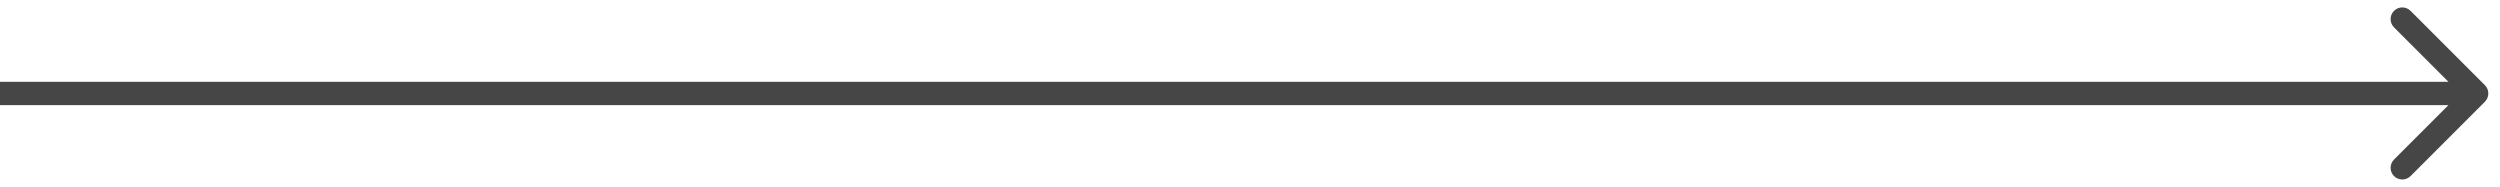 <?xml version="1.0" encoding="UTF-8"?> <svg xmlns="http://www.w3.org/2000/svg" width="107" height="8" viewBox="0 0 107 8" fill="none"> <path d="M106.354 4.354C106.549 4.158 106.549 3.842 106.354 3.646L103.172 0.464C102.976 0.269 102.66 0.269 102.464 0.464C102.269 0.66 102.269 0.976 102.464 1.172L105.293 4L102.464 6.828C102.269 7.024 102.269 7.34 102.464 7.536C102.66 7.731 102.976 7.731 103.172 7.536L106.354 4.354ZM0 4.5H106V3.5H0V4.5Z" fill="#464646"></path> </svg> 